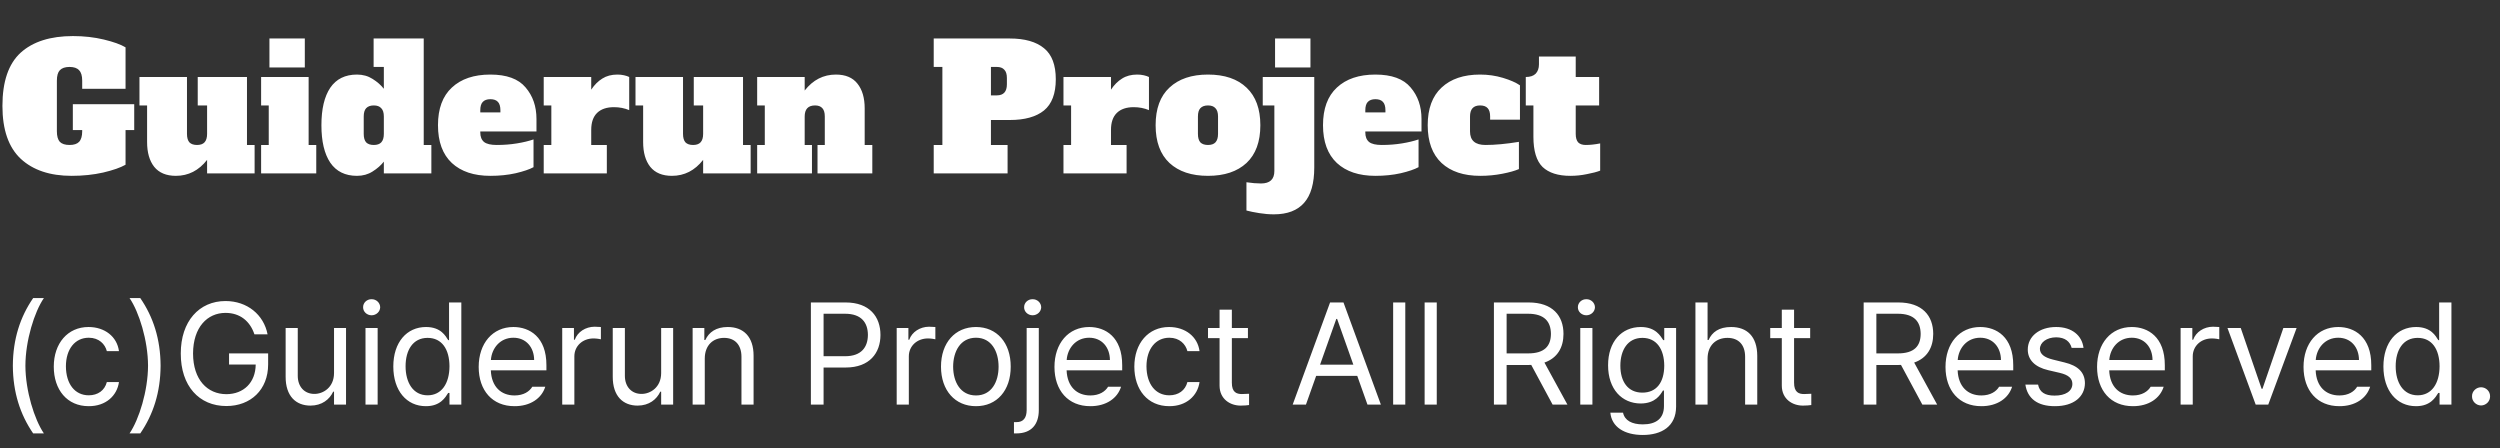 <svg width="173" height="31" viewBox="0 0 173 31" fill="none" xmlns="http://www.w3.org/2000/svg">
<rect x="0" y="0" width="173" height="31" fill="#333333" stroke="none"/>
<path d="M9.288 9H8.688V11.4C8.336 11.6 7.82 11.78 7.14 11.94C6.468 12.092 5.74 12.168 4.956 12.168C3.46 12.168 2.288 11.776 1.44 10.992C0.592 10.2 0.168 8.98 0.168 7.332C0.168 5.644 0.588 4.416 1.428 3.648C2.276 2.88 3.484 2.496 5.052 2.496C5.812 2.496 6.524 2.576 7.188 2.736C7.852 2.896 8.352 3.076 8.688 3.276V6.144H5.688V5.58C5.688 5.244 5.616 5.004 5.472 4.86C5.336 4.708 5.116 4.632 4.812 4.632C4.508 4.632 4.284 4.708 4.14 4.86C4.004 5.004 3.936 5.244 3.936 5.58L3.936 9.084C3.936 9.42 4.004 9.664 4.14 9.816C4.284 9.96 4.508 10.032 4.812 10.032C5.116 10.032 5.336 9.96 5.472 9.816C5.616 9.664 5.688 9.42 5.688 9.084V9H5.04V7.212H9.288V9ZM17.619 10.032V12H14.331V11.064C13.755 11.8 13.035 12.168 12.171 12.168C11.507 12.168 11.007 11.96 10.671 11.544C10.343 11.128 10.179 10.556 10.179 9.828V7.296H9.651V5.328H12.939V9.264C12.939 9.528 12.995 9.724 13.107 9.852C13.227 9.972 13.403 10.032 13.635 10.032C13.867 10.032 14.039 9.972 14.151 9.852C14.271 9.724 14.331 9.528 14.331 9.264V7.296H13.683V5.328H17.091V10.032H17.619ZM18.645 4.668V2.664H21.093V4.668H18.645ZM18.069 12V10.032H18.597V7.296H18.069V5.328H21.357V10.032H21.885V12H18.069ZM24.702 12.168C23.886 12.168 23.27 11.864 22.854 11.256C22.446 10.648 22.242 9.784 22.242 8.664C22.242 7.544 22.446 6.68 22.854 6.072C23.27 5.464 23.886 5.16 24.702 5.16C25.11 5.16 25.47 5.26 25.782 5.46C26.102 5.66 26.362 5.888 26.562 6.144V4.632H25.854V2.664H29.322V10.032H29.85V12H26.562V11.184C26.362 11.44 26.102 11.668 25.782 11.868C25.47 12.068 25.11 12.168 24.702 12.168ZM25.866 10.032C26.098 10.032 26.27 9.972 26.382 9.852C26.502 9.724 26.562 9.528 26.562 9.264V8.064C26.562 7.8 26.502 7.608 26.382 7.488C26.27 7.36 26.098 7.296 25.866 7.296C25.634 7.296 25.458 7.36 25.338 7.488C25.226 7.608 25.17 7.8 25.17 8.064V9.264C25.17 9.528 25.226 9.724 25.338 9.852C25.458 9.972 25.634 10.032 25.866 10.032ZM33.932 12.168C32.796 12.168 31.908 11.872 31.268 11.28C30.628 10.68 30.308 9.808 30.308 8.664C30.308 7.52 30.628 6.652 31.268 6.06C31.908 5.46 32.796 5.16 33.932 5.16C35.06 5.16 35.872 5.456 36.368 6.048C36.872 6.632 37.124 7.36 37.124 8.232V9.096H33.236V9.168C33.236 9.464 33.324 9.684 33.5 9.828C33.676 9.964 33.968 10.032 34.376 10.032C34.864 10.032 35.328 9.996 35.768 9.924C36.208 9.852 36.592 9.76 36.92 9.648V11.568C36.64 11.72 36.228 11.86 35.684 11.988C35.148 12.108 34.564 12.168 33.932 12.168ZM34.628 7.776V7.632C34.628 7.36 34.568 7.164 34.448 7.044C34.336 6.924 34.164 6.864 33.932 6.864C33.7 6.864 33.524 6.928 33.404 7.056C33.292 7.176 33.236 7.368 33.236 7.632V7.776H34.628ZM42.725 5.16C42.885 5.16 43.037 5.176 43.181 5.208C43.325 5.24 43.445 5.28 43.541 5.328V7.62C43.213 7.484 42.861 7.416 42.485 7.416C41.981 7.416 41.593 7.548 41.321 7.812C41.049 8.076 40.913 8.468 40.913 8.988V10.032H41.993V12H37.625V10.032H38.153V7.296H37.625V5.328H40.913V6.204C41.137 5.868 41.393 5.612 41.681 5.436C41.969 5.252 42.317 5.16 42.725 5.16ZM51.945 10.032V12H48.657V11.064C48.081 11.8 47.361 12.168 46.497 12.168C45.833 12.168 45.333 11.96 44.997 11.544C44.669 11.128 44.505 10.556 44.505 9.828V7.296H43.977V5.328H47.265V9.264C47.265 9.528 47.321 9.724 47.433 9.852C47.553 9.972 47.729 10.032 47.961 10.032C48.193 10.032 48.365 9.972 48.477 9.852C48.597 9.724 48.657 9.528 48.657 9.264V7.296H48.009V5.328H51.417V10.032H51.945ZM60.364 10.032V12H56.572V10.032H57.076V8.064C57.076 7.8 57.02 7.608 56.908 7.488C56.796 7.36 56.628 7.296 56.404 7.296C55.924 7.296 55.684 7.552 55.684 8.064V10.032H56.188V12H52.396V10.032H52.924V7.296H52.396V5.328H55.684V6.264C56.26 5.528 56.98 5.16 57.844 5.16C58.508 5.16 59.004 5.368 59.332 5.784C59.668 6.2 59.836 6.772 59.836 7.5V10.032H60.364ZM64.613 10.032H65.213V4.632H64.613V2.664H69.881C70.913 2.664 71.701 2.888 72.245 3.336C72.789 3.776 73.061 4.492 73.061 5.484C73.061 6.476 72.789 7.196 72.245 7.644C71.701 8.084 70.913 8.304 69.881 8.304H68.573V10.032H69.725V12H64.613V10.032ZM68.981 6.6C69.445 6.6 69.677 6.344 69.677 5.832V5.4C69.677 5.136 69.617 4.944 69.497 4.824C69.385 4.696 69.213 4.632 68.981 4.632H68.573V6.6H68.981ZM78.692 5.16C78.852 5.16 79.004 5.176 79.148 5.208C79.292 5.24 79.412 5.28 79.508 5.328V7.62C79.18 7.484 78.828 7.416 78.452 7.416C77.948 7.416 77.56 7.548 77.288 7.812C77.016 8.076 76.88 8.468 76.88 8.988V10.032H77.96V12H73.592V10.032H74.12V7.296H73.592V5.328H76.88V6.204C77.104 5.868 77.36 5.612 77.648 5.436C77.936 5.252 78.284 5.16 78.692 5.16ZM83.593 12.168C82.457 12.168 81.569 11.872 80.928 11.28C80.288 10.68 79.969 9.808 79.969 8.664C79.969 7.52 80.288 6.652 80.928 6.06C81.569 5.46 82.457 5.16 83.593 5.16C84.745 5.16 85.636 5.464 86.269 6.072C86.9 6.672 87.216 7.536 87.216 8.664C87.216 9.808 86.897 10.68 86.257 11.28C85.617 11.872 84.728 12.168 83.593 12.168ZM83.593 10.032C83.825 10.032 83.996 9.972 84.109 9.852C84.228 9.724 84.288 9.528 84.288 9.264V8.064C84.288 7.8 84.228 7.608 84.109 7.488C83.996 7.36 83.825 7.296 83.593 7.296C83.361 7.296 83.184 7.36 83.064 7.488C82.953 7.608 82.897 7.8 82.897 8.064V9.264C82.897 9.528 82.953 9.724 83.064 9.852C83.184 9.972 83.361 10.032 83.593 10.032ZM88.234 4.668V2.664L90.683 2.664V4.668H88.234ZM88.15 14.832C87.823 14.832 87.487 14.804 87.142 14.748C86.79 14.692 86.495 14.632 86.254 14.568V12.612C86.63 12.668 86.966 12.696 87.263 12.696C87.879 12.696 88.186 12.408 88.186 11.832V7.296H87.382V5.328H90.947V11.592C90.947 12.688 90.715 13.5 90.251 14.028C89.787 14.564 89.087 14.832 88.15 14.832ZM95.176 12.168C94.04 12.168 93.152 11.872 92.512 11.28C91.872 10.68 91.552 9.808 91.552 8.664C91.552 7.52 91.872 6.652 92.512 6.06C93.152 5.46 94.04 5.16 95.176 5.16C96.304 5.16 97.116 5.456 97.612 6.048C98.116 6.632 98.368 7.36 98.368 8.232V9.096H94.48V9.168C94.48 9.464 94.568 9.684 94.744 9.828C94.92 9.964 95.212 10.032 95.62 10.032C96.108 10.032 96.572 9.996 97.012 9.924C97.452 9.852 97.836 9.76 98.164 9.648V11.568C97.884 11.72 97.472 11.86 96.928 11.988C96.392 12.108 95.808 12.168 95.176 12.168ZM95.872 7.776V7.632C95.872 7.36 95.812 7.164 95.692 7.044C95.58 6.924 95.408 6.864 95.176 6.864C94.944 6.864 94.768 6.928 94.648 7.056C94.536 7.176 94.48 7.368 94.48 7.632V7.776H95.872ZM102.433 12.168C101.289 12.168 100.397 11.872 99.757 11.28C99.117 10.68 98.797 9.808 98.797 8.664C98.797 7.52 99.117 6.652 99.757 6.06C100.397 5.46 101.285 5.16 102.421 5.16C102.973 5.16 103.501 5.236 104.005 5.388C104.509 5.54 104.901 5.712 105.181 5.904V8.28H103.117V8.064C103.117 7.8 103.061 7.608 102.949 7.488C102.837 7.36 102.661 7.296 102.421 7.296C101.957 7.296 101.725 7.552 101.725 8.064V9.096C101.725 9.72 102.081 10.032 102.793 10.032C103.457 10.032 104.229 9.96 105.109 9.816V11.7C104.837 11.82 104.453 11.928 103.957 12.024C103.469 12.12 102.961 12.168 102.433 12.168ZM108.668 12.168C107.82 12.168 107.18 11.964 106.748 11.556C106.324 11.14 106.112 10.444 106.112 9.468V7.296H105.584V5.328C105.888 5.328 106.116 5.252 106.268 5.1C106.42 4.94 106.496 4.724 106.496 4.452V3.912H109.04V5.328H110.66V7.296H109.04V9.264C109.04 9.528 109.096 9.724 109.208 9.852C109.328 9.972 109.504 10.032 109.736 10.032C110.04 10.032 110.372 9.996 110.732 9.924V11.808C110.508 11.896 110.204 11.976 109.82 12.048C109.444 12.128 109.06 12.168 108.668 12.168Z" fill="white"/>
<path d="M0.889 25.305C0.898 23.464 1.396 21.931 2.295 20.627H3.037C2.378 21.589 1.763 23.566 1.758 25.305C1.763 27.048 2.378 29.02 3.037 29.992H2.295C1.396 28.684 0.898 27.15 0.889 25.305ZM6.143 28.107C4.639 28.112 3.721 26.965 3.721 25.373C3.721 23.762 4.683 22.629 6.123 22.629C7.251 22.629 8.101 23.298 8.232 24.299H7.393C7.271 23.815 6.851 23.371 6.143 23.371C5.195 23.371 4.565 24.152 4.561 25.344C4.565 26.569 5.181 27.355 6.143 27.355C6.768 27.355 7.246 27.019 7.393 26.438H8.232C8.101 27.385 7.319 28.112 6.143 28.107ZM11.113 25.305C11.104 27.15 10.605 28.684 9.707 29.992H8.965C9.624 29.02 10.239 27.048 10.244 25.305C10.239 23.566 9.624 21.589 8.965 20.627H9.707C10.605 21.931 11.104 23.464 11.113 25.305ZM17.607 23.137C17.305 22.229 16.616 21.652 15.605 21.652C14.355 21.652 13.364 22.639 13.359 24.465C13.364 26.286 14.355 27.273 15.664 27.277C16.855 27.273 17.681 26.481 17.695 25.227H15.85V24.455H18.555V25.217C18.555 26.97 17.349 28.098 15.664 28.098C13.774 28.098 12.505 26.701 12.51 24.465C12.505 22.229 13.789 20.832 15.605 20.832C17.1 20.832 18.252 21.77 18.516 23.137H17.607ZM23.115 25.822V22.697H23.945V28H23.115V27.102H23.057C22.808 27.639 22.28 28.068 21.484 28.068C20.479 28.068 19.761 27.414 19.766 26.066V22.697H20.605V26.008C20.605 26.77 21.079 27.263 21.758 27.258C22.358 27.263 23.11 26.814 23.115 25.822ZM25.293 28V22.697H26.133V28H25.293ZM25.127 21.262C25.122 20.949 25.391 20.7 25.713 20.705C26.035 20.7 26.304 20.949 26.309 21.262C26.304 21.569 26.035 21.818 25.713 21.818C25.391 21.818 25.122 21.569 25.127 21.262ZM29.473 28.107C28.149 28.112 27.217 27.048 27.217 25.363C27.217 23.684 28.149 22.629 29.482 22.629C30.513 22.629 30.835 23.254 31.016 23.537H31.074V20.93H31.924V28H31.104V27.189H31.016C30.83 27.482 30.483 28.112 29.473 28.107ZM28.066 25.344C28.066 26.472 28.584 27.355 29.59 27.355C30.561 27.355 31.099 26.535 31.104 25.344C31.099 24.167 30.576 23.381 29.59 23.381C28.569 23.381 28.066 24.235 28.066 25.344ZM35.605 28.107C34.072 28.112 33.125 27.019 33.125 25.393C33.125 23.762 34.087 22.629 35.527 22.629C36.641 22.629 37.817 23.312 37.812 25.275V25.627H33.965C34.009 26.75 34.663 27.365 35.605 27.365C36.24 27.365 36.641 27.087 36.836 26.76H37.734C37.485 27.565 36.699 28.112 35.605 28.107ZM33.97 24.914H36.963C36.958 24.03 36.401 23.371 35.527 23.371C34.609 23.371 34.028 24.094 33.97 24.914ZM38.906 28V22.697H39.717V23.508H39.775C39.966 22.971 40.518 22.614 41.143 22.609C41.27 22.614 41.484 22.619 41.582 22.629V23.479C41.519 23.464 41.294 23.42 41.074 23.42C40.312 23.42 39.746 23.947 39.746 24.66V28H38.906ZM45.752 25.822V22.697H46.582V28H45.752V27.102H45.693C45.444 27.639 44.917 28.068 44.121 28.068C43.115 28.068 42.398 27.414 42.402 26.066V22.697H43.242V26.008C43.242 26.77 43.716 27.263 44.395 27.258C44.995 27.263 45.747 26.814 45.752 25.822ZM48.77 24.816V28H47.93V22.697H48.74V23.527H48.809C49.058 22.985 49.556 22.629 50.361 22.629C51.435 22.629 52.153 23.283 52.148 24.631V28H51.309V24.689C51.309 23.869 50.859 23.381 50.107 23.381C49.336 23.381 48.77 23.898 48.77 24.816ZM56.113 28V20.93H58.516C60.171 20.93 60.928 21.916 60.928 23.176C60.928 24.431 60.171 25.432 58.525 25.432H56.992V28H56.113ZM56.992 24.65H58.486C59.614 24.65 60.054 24.016 60.059 23.176C60.054 22.331 59.614 21.711 58.477 21.711H56.992V24.65ZM62.051 28V22.697H62.861V23.508H62.92C63.11 22.971 63.662 22.614 64.287 22.609C64.414 22.614 64.629 22.619 64.727 22.629V23.479C64.663 23.464 64.439 23.42 64.219 23.42C63.457 23.42 62.891 23.947 62.891 24.66V28H62.051ZM67.539 28.107C66.094 28.112 65.117 27.019 65.117 25.373C65.117 23.718 66.094 22.629 67.539 22.629C68.98 22.629 69.946 23.718 69.941 25.373C69.946 27.019 68.98 28.112 67.539 28.107ZM65.957 25.373C65.962 26.433 66.46 27.365 67.539 27.365C68.608 27.365 69.102 26.433 69.102 25.373C69.102 24.318 68.608 23.371 67.539 23.371C66.46 23.371 65.962 24.318 65.957 25.373ZM71.045 22.697H71.885V28.381C71.885 29.372 71.372 29.987 70.342 29.992C70.288 29.987 70.234 29.987 70.166 29.992V29.211C70.225 29.216 70.273 29.216 70.332 29.211C70.82 29.216 71.04 28.913 71.045 28.381V22.697ZM70.869 21.262C70.864 20.949 71.133 20.7 71.455 20.705C71.777 20.7 72.046 20.949 72.051 21.262C72.046 21.569 71.777 21.818 71.455 21.818C71.133 21.818 70.864 21.569 70.869 21.262ZM75.449 28.107C73.916 28.112 72.969 27.019 72.969 25.393C72.969 23.762 73.931 22.629 75.371 22.629C76.484 22.629 77.661 23.312 77.656 25.275V25.627H73.809C73.853 26.75 74.507 27.365 75.449 27.365C76.084 27.365 76.484 27.087 76.68 26.76H77.578C77.329 27.565 76.543 28.112 75.449 28.107ZM73.814 24.914H76.807C76.802 24.03 76.245 23.371 75.371 23.371C74.453 23.371 73.872 24.094 73.814 24.914ZM80.918 28.107C79.414 28.112 78.496 26.965 78.496 25.373C78.496 23.762 79.458 22.629 80.898 22.629C82.026 22.629 82.876 23.298 83.008 24.299H82.168C82.046 23.815 81.626 23.371 80.918 23.371C79.971 23.371 79.341 24.152 79.336 25.344C79.341 26.569 79.956 27.355 80.918 27.355C81.543 27.355 82.022 27.019 82.168 26.438H83.008C82.876 27.385 82.095 28.112 80.918 28.107ZM86.357 22.697V23.4H85.244V26.477C85.239 27.155 85.581 27.268 85.938 27.268C86.089 27.268 86.314 27.253 86.436 27.248V28.029C86.304 28.049 86.099 28.068 85.85 28.068C85.142 28.068 84.399 27.629 84.394 26.691V23.4H83.594V22.697H84.394V21.428H85.244V22.697H86.357ZM90.371 28H89.453L92.041 20.93H92.969L95.557 28H94.629L93.921 26.008H91.079L90.371 28ZM91.348 25.236H93.652L92.529 22.072H92.471L91.348 25.236ZM97.246 20.93V28H96.406V20.93H97.246ZM99.424 20.93V28H98.584V20.93H99.424ZM103.379 28V20.93H105.781C107.437 20.93 108.193 21.848 108.193 23.107C108.193 24.045 107.773 24.777 106.875 25.09L108.467 28H107.441L105.962 25.251C105.908 25.256 105.85 25.256 105.791 25.256H104.258V28H103.379ZM104.258 24.455H105.752C106.88 24.455 107.319 23.947 107.324 23.107C107.319 22.263 106.88 21.711 105.742 21.711H104.258V24.455ZM109.355 28V22.697H110.195V28H109.355ZM109.189 21.262C109.185 20.949 109.453 20.7 109.775 20.705C110.098 20.7 110.366 20.949 110.371 21.262C110.366 21.569 110.098 21.818 109.775 21.818C109.453 21.818 109.185 21.569 109.189 21.262ZM113.682 30.1C112.397 30.1 111.528 29.538 111.436 28.557H112.314C112.427 29.099 112.93 29.367 113.682 29.367C114.59 29.367 115.146 28.972 115.146 28.098V27.023H115.078C114.897 27.316 114.561 27.917 113.535 27.922C112.246 27.917 111.279 26.945 111.279 25.275C111.279 23.645 112.212 22.629 113.545 22.629C114.575 22.629 114.907 23.254 115.098 23.537H115.166V22.697H115.986V28.146C115.981 29.514 114.976 30.1 113.682 30.1ZM112.129 25.305C112.129 26.403 112.646 27.17 113.652 27.17C114.624 27.17 115.161 26.472 115.166 25.305C115.161 24.167 114.639 23.381 113.652 23.381C112.632 23.381 112.129 24.235 112.129 25.305ZM118.164 24.816V28H117.324V20.93H118.164V23.527H118.232C118.481 22.98 118.955 22.629 119.795 22.629C120.879 22.629 121.602 23.269 121.602 24.631V28H120.762V24.689C120.762 23.855 120.303 23.381 119.541 23.381C118.75 23.381 118.164 23.898 118.164 24.816ZM125.264 22.697V23.4H124.15V26.477C124.146 27.155 124.487 27.268 124.844 27.268C124.995 27.268 125.22 27.253 125.342 27.248V28.029C125.21 28.049 125.005 28.068 124.756 28.068C124.048 28.068 123.306 27.629 123.301 26.691V23.4H122.5V22.697H123.301V21.428H124.15V22.697H125.264ZM128.965 28V20.93H131.367C133.022 20.93 133.779 21.848 133.779 23.107C133.779 24.045 133.359 24.777 132.461 25.09L134.053 28H133.027L131.548 25.251C131.494 25.256 131.436 25.256 131.377 25.256H129.844V28H128.965ZM129.844 24.455H131.338C132.466 24.455 132.905 23.947 132.91 23.107C132.905 22.263 132.466 21.711 131.328 21.711H129.844V24.455ZM137.109 28.107C135.576 28.112 134.629 27.019 134.629 25.393C134.629 23.762 135.591 22.629 137.031 22.629C138.145 22.629 139.321 23.312 139.316 25.275V25.627H135.469C135.513 26.75 136.167 27.365 137.109 27.365C137.744 27.365 138.145 27.087 138.34 26.76H139.238C138.989 27.565 138.203 28.112 137.109 28.107ZM135.474 24.914H138.467C138.462 24.03 137.905 23.371 137.031 23.371C136.113 23.371 135.532 24.094 135.474 24.914ZM143.359 24.074C143.242 23.635 142.905 23.347 142.285 23.342C141.631 23.347 141.167 23.698 141.162 24.143C141.167 24.494 141.45 24.733 142.07 24.885L142.861 25.08C143.809 25.305 144.272 25.778 144.277 26.516C144.272 27.434 143.525 28.112 142.197 28.107C141.006 28.112 140.298 27.58 140.156 26.613H141.035C141.133 27.131 141.509 27.38 142.178 27.375C142.935 27.38 143.408 27.062 143.408 26.564C143.408 26.189 143.14 25.944 142.539 25.803L141.738 25.617C140.815 25.402 140.322 24.899 140.322 24.191C140.322 23.283 141.118 22.629 142.285 22.629C143.384 22.629 144.072 23.215 144.18 24.074H143.359ZM147.598 28.107C146.064 28.112 145.117 27.019 145.117 25.393C145.117 23.762 146.079 22.629 147.52 22.629C148.633 22.629 149.81 23.312 149.805 25.275V25.627H145.957C146.001 26.75 146.655 27.365 147.598 27.365C148.232 27.365 148.633 27.087 148.828 26.76H149.727C149.478 27.565 148.691 28.112 147.598 28.107ZM145.962 24.914H148.955C148.95 24.03 148.394 23.371 147.52 23.371C146.602 23.371 146.021 24.094 145.962 24.914ZM150.898 28V22.697H151.709V23.508H151.768C151.958 22.971 152.51 22.614 153.135 22.609C153.262 22.614 153.477 22.619 153.574 22.629V23.479C153.511 23.464 153.286 23.42 153.066 23.42C152.305 23.42 151.738 23.947 151.738 24.66V28H150.898ZM158.926 22.697L156.963 28H156.094L154.141 22.697H155.059L156.504 26.906H156.562L158.008 22.697H158.926ZM161.885 28.107C160.352 28.112 159.404 27.019 159.404 25.393C159.404 23.762 160.366 22.629 161.807 22.629C162.92 22.629 164.097 23.312 164.092 25.275V25.627H160.244C160.288 26.75 160.942 27.365 161.885 27.365C162.52 27.365 162.92 27.087 163.115 26.76H164.014C163.765 27.565 162.979 28.112 161.885 28.107ZM160.249 24.914H163.242C163.237 24.03 162.681 23.371 161.807 23.371C160.889 23.371 160.308 24.094 160.249 24.914ZM167.188 28.107C165.864 28.112 164.932 27.048 164.932 25.363C164.932 23.684 165.864 22.629 167.197 22.629C168.228 22.629 168.55 23.254 168.73 23.537H168.789V20.93H169.639V28H168.818V27.189H168.73C168.545 27.482 168.198 28.112 167.188 28.107ZM165.781 25.344C165.781 26.472 166.299 27.355 167.305 27.355C168.276 27.355 168.813 26.535 168.818 25.344C168.813 24.167 168.291 23.381 167.305 23.381C166.284 23.381 165.781 24.235 165.781 25.344ZM171.689 28.059C171.348 28.054 171.055 27.77 171.064 27.424C171.055 27.082 171.348 26.799 171.689 26.799C172.036 26.799 172.319 27.082 172.314 27.424C172.319 27.77 172.036 28.054 171.689 28.059Z" fill="white"/>
</svg>
